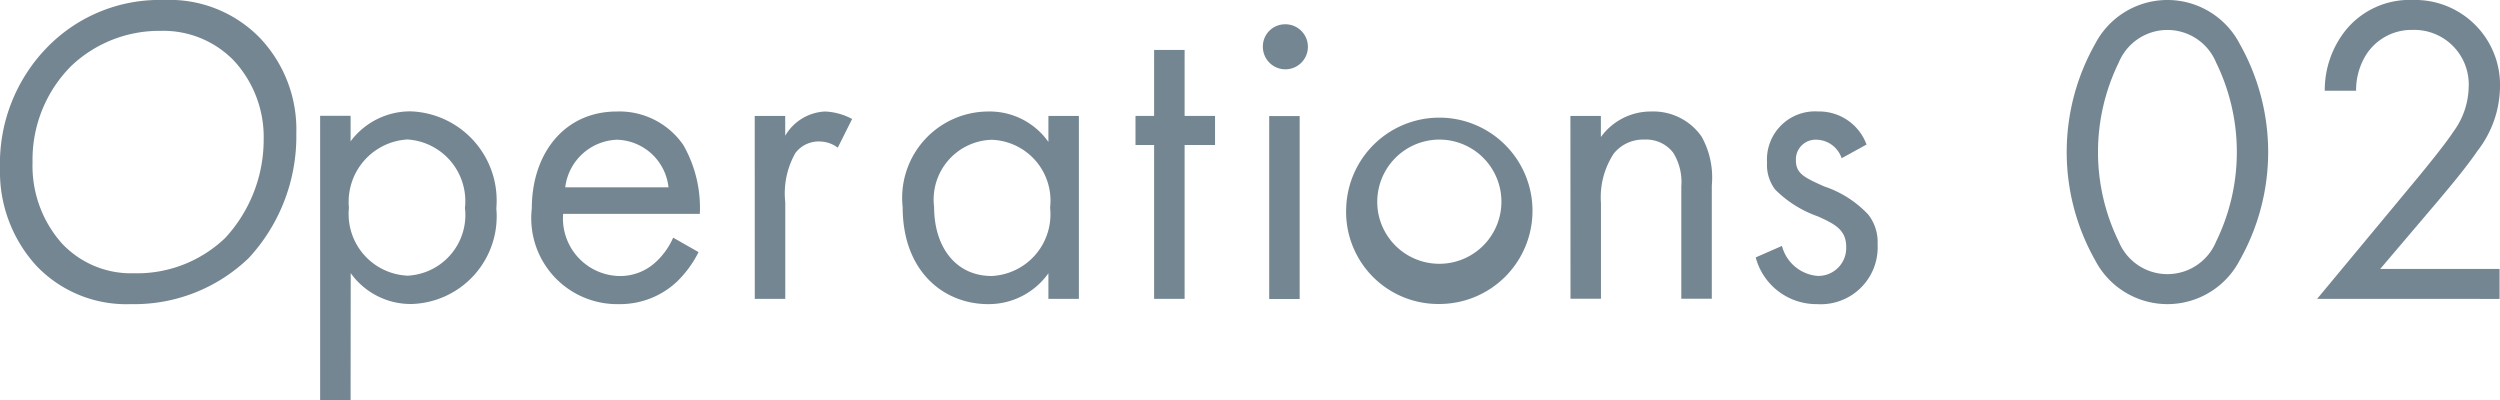 <svg xmlns="http://www.w3.org/2000/svg" width="87.151" height="13.952" viewBox="0 0 87.151 13.952">
  <g id="グループ_185" data-name="グループ 185" transform="translate(-653.678 -717.853)">
    <path id="パス_822" data-name="パス 822" d="M654.946,727.118a4.856,4.856,0,0,1-1.268-3.395,5.8,5.8,0,0,1,1.681-4.257,5.463,5.463,0,0,1,4.043-1.613,4.39,4.39,0,0,1,3.306,1.291,4.629,4.629,0,0,1,1.3,3.349,6.249,6.249,0,0,1-1.653,4.349,5.756,5.756,0,0,1-4.131,1.613A4.323,4.323,0,0,1,654.946,727.118Zm1.225-6.975a4.617,4.617,0,0,0-1.358,3.364,4.062,4.062,0,0,0,1.019,2.827,3.3,3.3,0,0,0,2.509,1.045,4.442,4.442,0,0,0,3.186-1.229,5.046,5.046,0,0,0,1.343-3.442,3.922,3.922,0,0,0-1.033-2.735,3.416,3.416,0,0,0-2.552-1.044A4.456,4.456,0,0,0,656.171,720.143Z" fill="#748691"/>
    <path id="パス_823" data-name="パス 823" d="M665.9,731.8h-1.062v-9.911H665.9v.891a2.593,2.593,0,0,1,2.1-1.045,3.11,3.11,0,0,1,2.98,3.38,3.056,3.056,0,0,1-2.936,3.335,2.568,2.568,0,0,1-2.14-1.076Zm3.985-6.685a2.154,2.154,0,0,0-2.007-2.4,2.177,2.177,0,0,0-2.036,2.381,2.15,2.15,0,0,0,2.05,2.367A2.119,2.119,0,0,0,669.889,725.12Z" fill="#748691"/>
    <path id="パス_824" data-name="パス 824" d="M678.03,726.642a3.807,3.807,0,0,1-.753,1.029,2.9,2.9,0,0,1-2.036.784,2.994,2.994,0,0,1-3.024-3.335c0-1.9,1.121-3.38,2.966-3.38a2.707,2.707,0,0,1,2.316,1.168,4.413,4.413,0,0,1,.575,2.4h-4.765a2.007,2.007,0,0,0,1.947,2.167,1.822,1.822,0,0,0,1.254-.461,2.534,2.534,0,0,0,.635-.876Zm-1.048-2.259a1.857,1.857,0,0,0-1.8-1.659,1.888,1.888,0,0,0-1.8,1.659Z" fill="#748691"/>
    <path id="パス_825" data-name="パス 825" d="M679.988,721.894h1.063v.691a1.7,1.7,0,0,1,1.387-.845,2.181,2.181,0,0,1,.945.261l-.5,1a1.065,1.065,0,0,0-.62-.215,1.013,1.013,0,0,0-.856.4,2.845,2.845,0,0,0-.354,1.72v3.366h-1.063Z" fill="#748691"/>
    <path id="パス_826" data-name="パス 826" d="M690.226,721.894h1.062v6.377h-1.062v-.892a2.554,2.554,0,0,1-2.1,1.076c-1.55,0-2.981-1.138-2.981-3.381a3.01,3.01,0,0,1,2.981-3.334,2.505,2.505,0,0,1,2.1,1.061Zm-3.984,3.18c0,1.368.737,2.4,2.007,2.4a2.151,2.151,0,0,0,2.036-2.382,2.123,2.123,0,0,0-2.036-2.366A2.085,2.085,0,0,0,686.242,725.074Z" fill="#748691"/>
    <path id="パス_827" data-name="パス 827" d="M694.974,722.908v5.363h-1.063v-5.363h-.649v-1.014h.649v-2.3h1.063v2.3h1.061v1.014Z" fill="#748691"/>
    <path id="パス_828" data-name="パス 828" d="M698.454,718.7a.785.785,0,1,1-.752.784A.773.773,0,0,1,698.454,718.7Zm.531,3.2v6.377h-1.062v-6.377Z" fill="#748691"/>
    <path id="パス_829" data-name="パス 829" d="M700.607,725.1a3.248,3.248,0,1,1,3.247,3.35A3.211,3.211,0,0,1,700.607,725.1Zm1.092,0a2.165,2.165,0,1,0,2.155-2.381A2.17,2.17,0,0,0,701.7,725.1Z" fill="#748691"/>
    <path id="パス_830" data-name="パス 830" d="M708.423,721.894h1.062v.737a2.143,2.143,0,0,1,1.756-.891,2.048,2.048,0,0,1,1.756.876,2.93,2.93,0,0,1,.355,1.7v3.95h-1.063v-3.918a1.931,1.931,0,0,0-.28-1.168,1.182,1.182,0,0,0-1-.461,1.313,1.313,0,0,0-1.077.491,2.778,2.778,0,0,0-.444,1.722v3.334h-1.062Z" fill="#748691"/>
    <path id="パス_831" data-name="パス 831" d="M717.878,723.369a.942.942,0,0,0-.856-.645.688.688,0,0,0-.738.721c0,.461.3.6.989.908a3.7,3.7,0,0,1,1.535.983,1.553,1.553,0,0,1,.324,1.029,1.984,1.984,0,0,1-2.11,2.09,2.188,2.188,0,0,1-2.139-1.629l.915-.4a1.4,1.4,0,0,0,1.239,1.045.971.971,0,0,0,1-1.015c0-.6-.413-.8-.988-1.06a3.959,3.959,0,0,1-1.49-.937,1.423,1.423,0,0,1-.281-.938,1.677,1.677,0,0,1,1.785-1.782,1.759,1.759,0,0,1,1.683,1.153Z" fill="#748691"/>
    <path id="パス_832" data-name="パス 832" d="M726.712,726.918a7.664,7.664,0,0,1,0-7.528,2.84,2.84,0,0,1,5.047,0,7.664,7.664,0,0,1,0,7.528,2.84,2.84,0,0,1-5.047,0Zm.826-6.884a7.091,7.091,0,0,0,0,6.239,1.836,1.836,0,0,0,3.395,0,7.1,7.1,0,0,0,0-6.239,1.836,1.836,0,0,0-3.395,0Z" fill="#748691"/>
    <path id="パス_833" data-name="パス 833" d="M734.454,728.271l3.586-4.318c.251-.307.915-1.122,1.151-1.491a2.705,2.705,0,0,0,.546-1.566,1.9,1.9,0,0,0-1.963-2,1.873,1.873,0,0,0-1.637.907,2.342,2.342,0,0,0-.325,1.214H734.72a3.347,3.347,0,0,1,.738-2.121,2.871,2.871,0,0,1,2.331-1.044,2.963,2.963,0,0,1,3.04,3.057,3.711,3.711,0,0,1-.782,2.2c-.413.6-.944,1.23-1.343,1.706l-2.051,2.413h4.161v1.045Z" fill="#748691"/>
  </g>
</svg>

